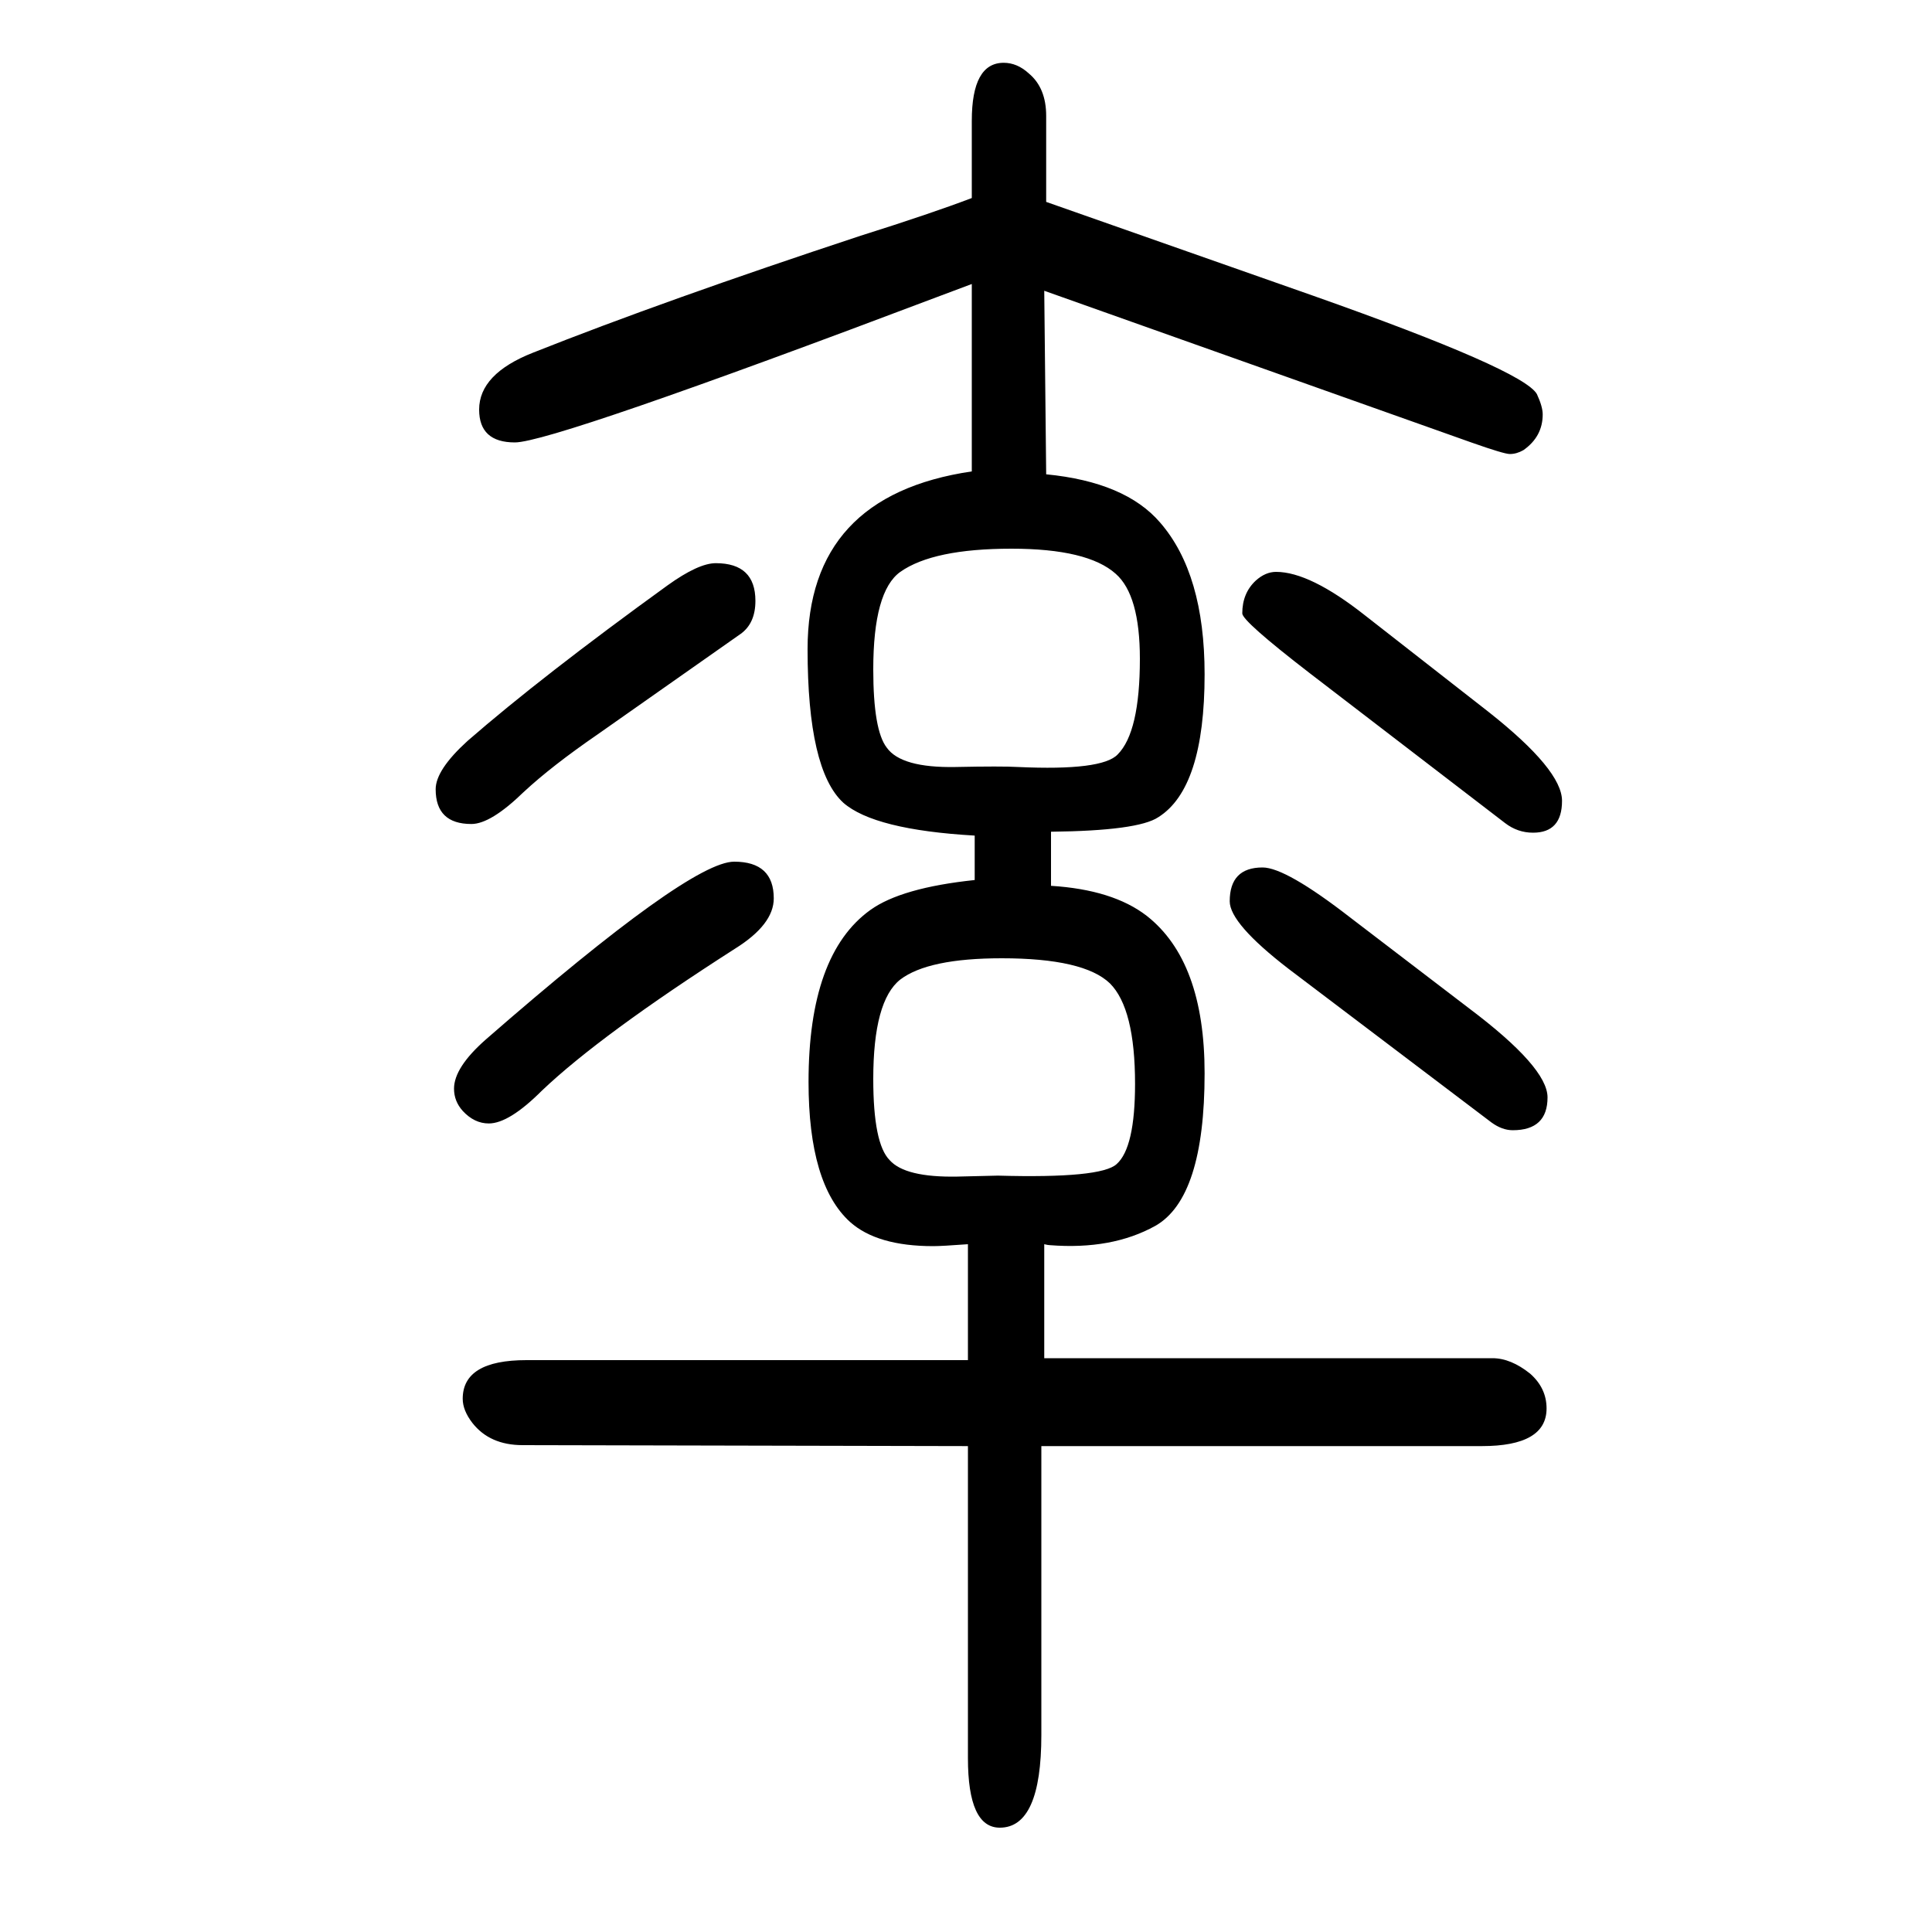 <svg xmlns="http://www.w3.org/2000/svg" xmlns:xlink="http://www.w3.org/1999/xlink" height="100" width="100" version="1.1"><path d="M767 994l-148 -104q-48 -33 -77 -60q-34 -33 -54 -33q-37 0 -37 36q0 20 33 50q77 67 207 161q32 23 50 23q41 0 41 -39q0 -23 -15 -34zM760 758q41 0 41 -38q0 -27 -40 -52q-139 -89 -200 -147q-34 -34 -55 -34q-15 0 -27 13q-9 10 -9 23q0 22 33 51q211 184 257 184z
M1398 700l123 -94q81 -61 81 -92q0 -34 -36 -34q-11 0 -22 8l-210 159q-61 47 -61 70q0 35 34 35q24 0 91 -52zM1413 1013l128 -100q76 -60 76 -92q0 -33 -30 -33q-16 0 -29 10l-202 155q-70 54 -70 62q0 21 14 34q10 9 21 9q35 0 92 -45zM1009 785q-104 6 -136 34
q-37 34 -37 159q0 159 170 184v194l-32 -12q-402 -152 -441 -152q-37 0 -37 34q0 37 56 59q136 54 339 121q73 23 115 39v80q0 60 33 60q14 0 26 -11q18 -15 18 -44v-89l276 -97q218 -77 232 -102q6 -13 6 -21q0 -23 -20 -37q-7 -4 -14 -4q-6 0 -40 12l-442 157l2 -190
q82 -8 118 -50q46 -53 46 -157q0 -118 -48 -148q-21 -14 -111 -15v-56q64 -4 99 -31q60 -47 60 -163q0 -129 -51 -158q-45 -25 -109 -20q-2 0 -6 1v-118h464q19 0 39 -16q17 -15 17 -36q0 -39 -67 -39h-456v-299q0 -96 -43 -96q-33 0 -33 72v323l-461 1q-34 0 -52 23
q-10 13 -10 25q0 40 66 40h457v120q-27 -2 -36 -2q-58 0 -86 25q-43 39 -43 145q0 132 64 178q32 23 108 31v46zM1037 658q-76 0 -105 -22q-28 -22 -28 -103q0 -67 17 -84q16 -18 70 -17q40 1 42 1q107 -3 123 12q19 17 19 83q0 78 -26 104q-27 26 -112 26zM1047 1082
q-81 0 -115 -24q-28 -20 -28 -101q0 -63 14 -81q15 -21 71 -20q48 1 65 0q87 -4 103 13q23 23 23 99q0 66 -25 88q-29 26 -108 26z" style="" transform="scale(0.05 -0.05) translate(0 -1650)"/></svg>